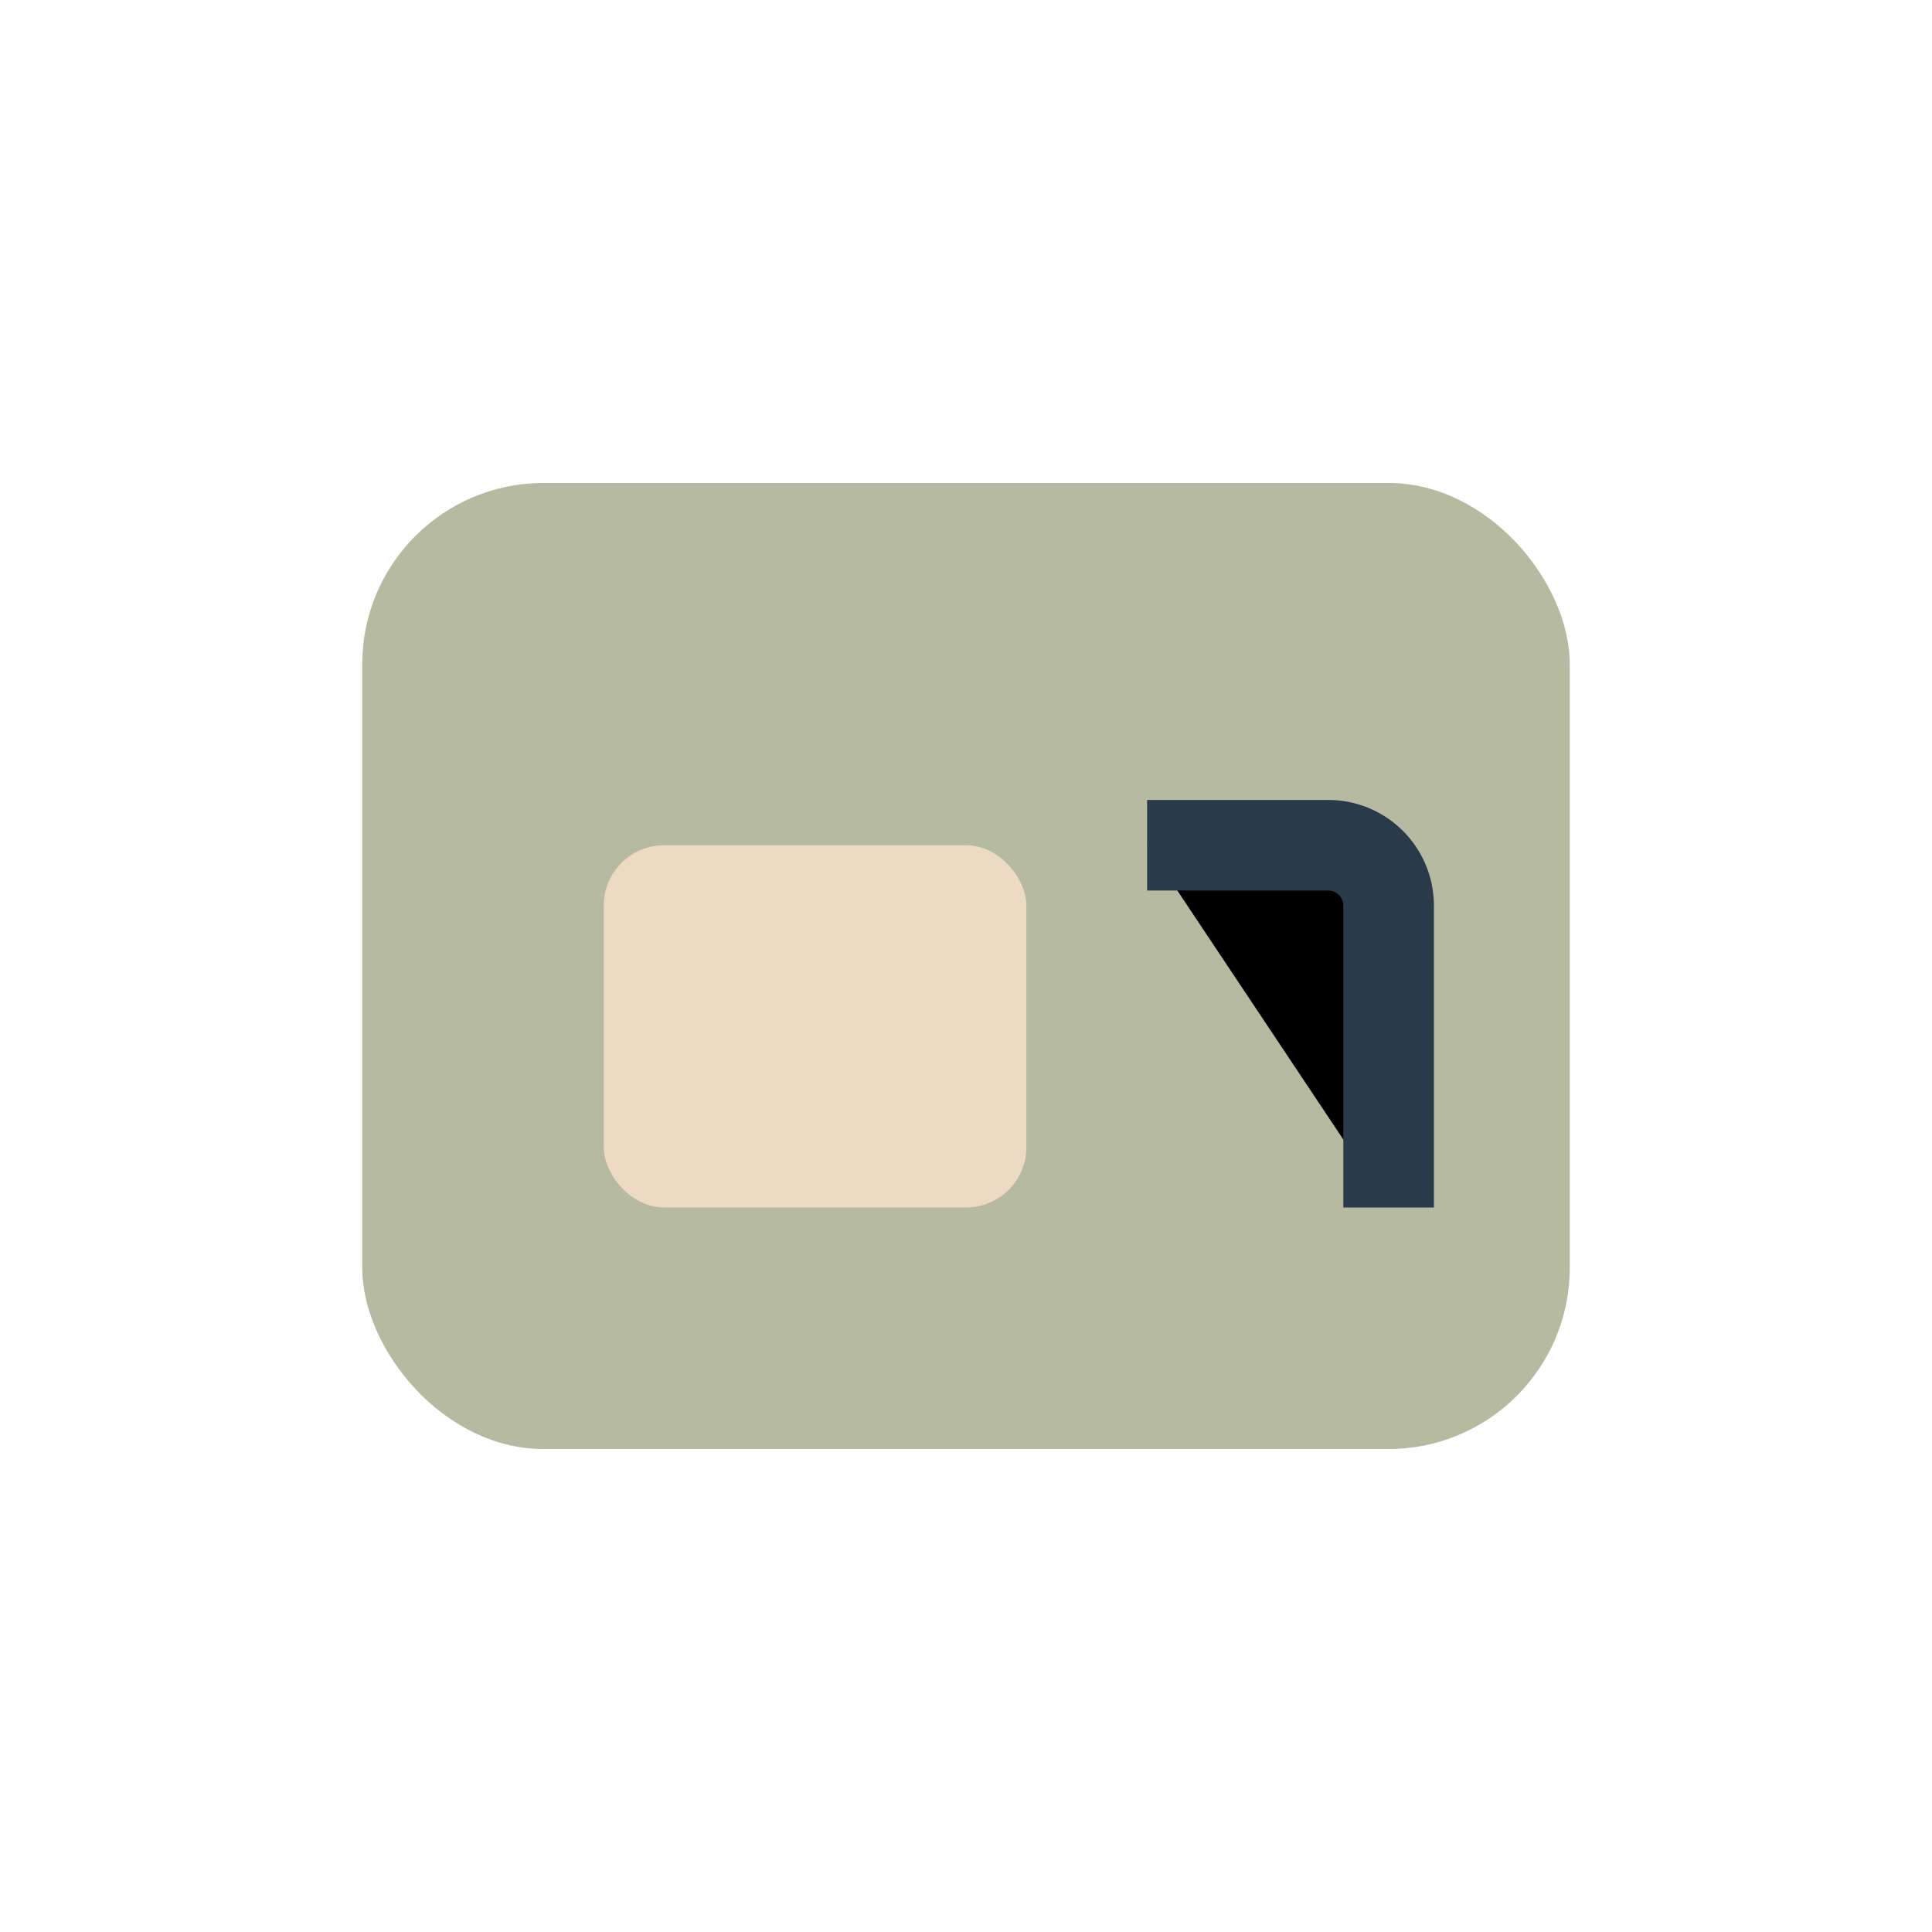 <?xml version="1.0" encoding="UTF-8"?>
<svg xmlns="http://www.w3.org/2000/svg" viewBox="0 0 32 32" width="32" height="32"><rect x="6" y="8" width="20" height="16" rx="3" fill="#B5BAA1"/><rect x="10" y="14" width="7" height="6" rx="1" fill="#EDDAC3"/><path d="M19 14h3a1 1 0 0 1 1 1v5" stroke="#293A4A" stroke-width="1.5"/></svg>